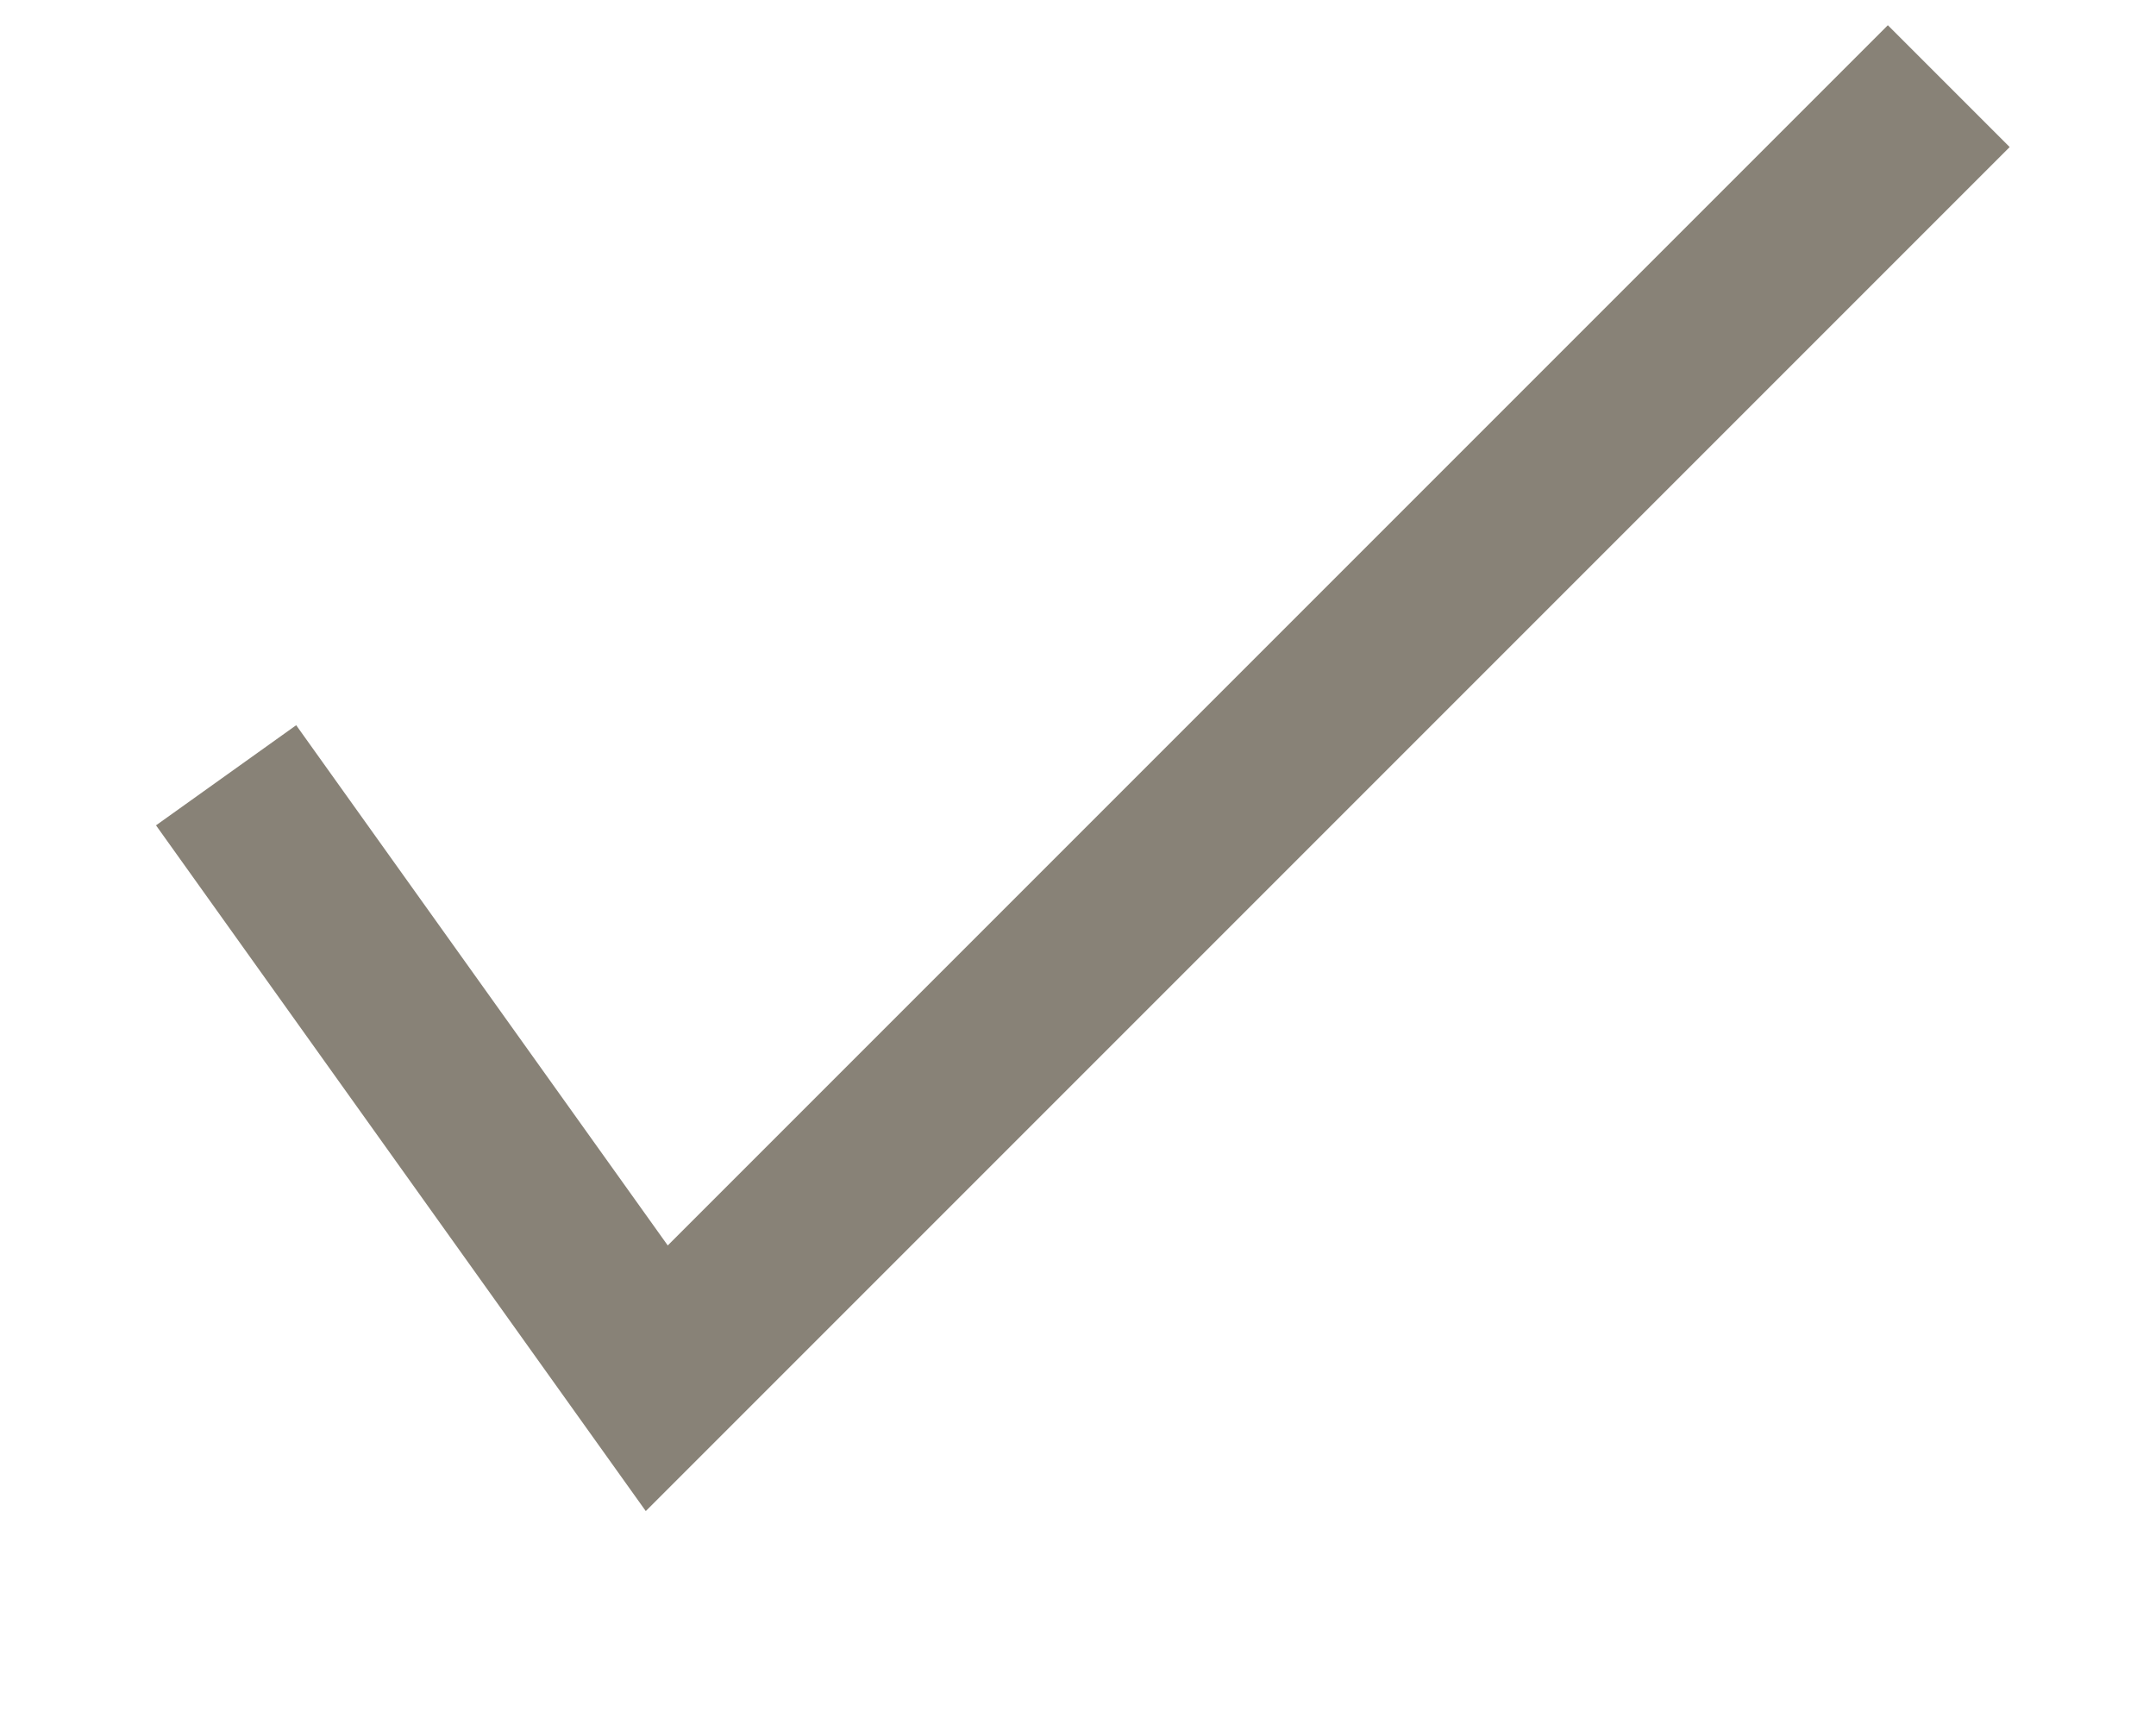 <svg xmlns="http://www.w3.org/2000/svg" width="25.031" height="20.09" viewBox="0 0 25.031 20.09">
  <defs>
    <style>
      .cls-1 {
        fill: none;
        stroke: #888277;
        stroke-width: 2px;
        fill-rule: evenodd;
      }
    </style>
  </defs>
  <path id="check.svg" class="cls-1" d="M676,2154l5,7,15-15" transform="translate(-673.375 -2145)"/>
</svg>
